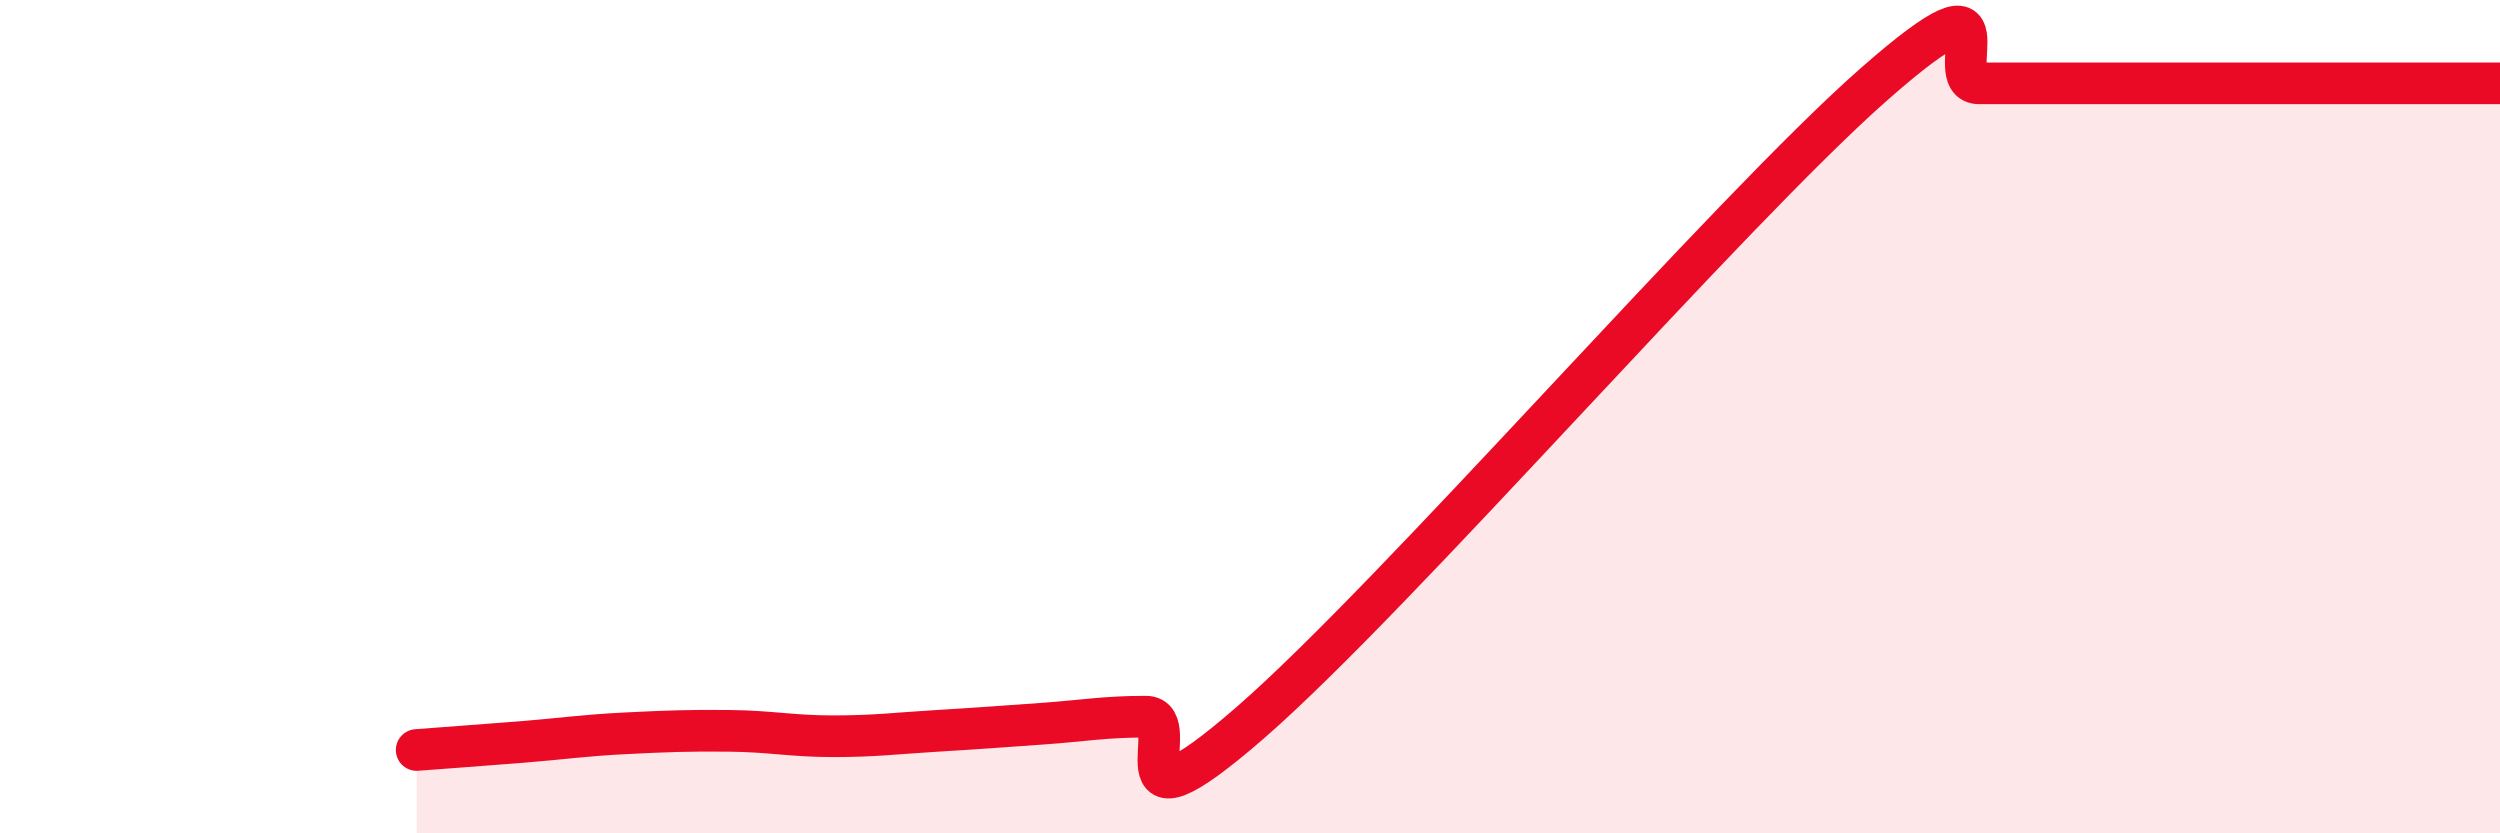 
    <svg width="60" height="20" viewBox="0 0 60 20" xmlns="http://www.w3.org/2000/svg">
      <path
        d="M 10,18 C 10.5,17.96 11.5,17.89 12.5,17.81 C 13.5,17.73 14,17.65 15,17.6 C 16,17.55 16.5,17.53 17.5,17.54 C 18.5,17.55 19,17.67 20,17.67 C 21,17.67 21.5,17.6 22.5,17.54 C 23.5,17.48 24,17.44 25,17.37 C 26,17.3 26.5,17.2 27.5,17.2 C 28.5,17.2 26.5,20.39 30,17.35 C 33.5,14.31 41.5,5.07 45,2 C 48.5,-1.07 46.5,2 47.5,2 C 48.5,2 49,2 50,2 C 51,2 51.5,2 52.5,2 C 53.5,2 53.5,2 55,2 C 56.5,2 59,2 60,2L60 20L10 20Z"
        fill="#EB0A25"
        opacity="0.1"
        stroke-linecap="round"
        stroke-linejoin="round"
      />
      <path
        d="M 10,18 C 10.5,17.96 11.5,17.89 12.5,17.81 C 13.5,17.73 14,17.65 15,17.6 C 16,17.55 16.5,17.53 17.5,17.54 C 18.5,17.55 19,17.67 20,17.67 C 21,17.67 21.5,17.6 22.5,17.54 C 23.5,17.48 24,17.44 25,17.37 C 26,17.3 26.5,17.2 27.5,17.2 C 28.5,17.2 26.5,20.39 30,17.35 C 33.5,14.31 41.5,5.07 45,2 C 48.5,-1.07 46.5,2 47.5,2 C 48.5,2 49,2 50,2 C 51,2 51.5,2 52.5,2 C 53.5,2 53.5,2 55,2 C 56.5,2 59,2 60,2"
        stroke="#EB0A25"
        stroke-width="1"
        fill="none"
        stroke-linecap="round"
        stroke-linejoin="round"
      />
    </svg>
  